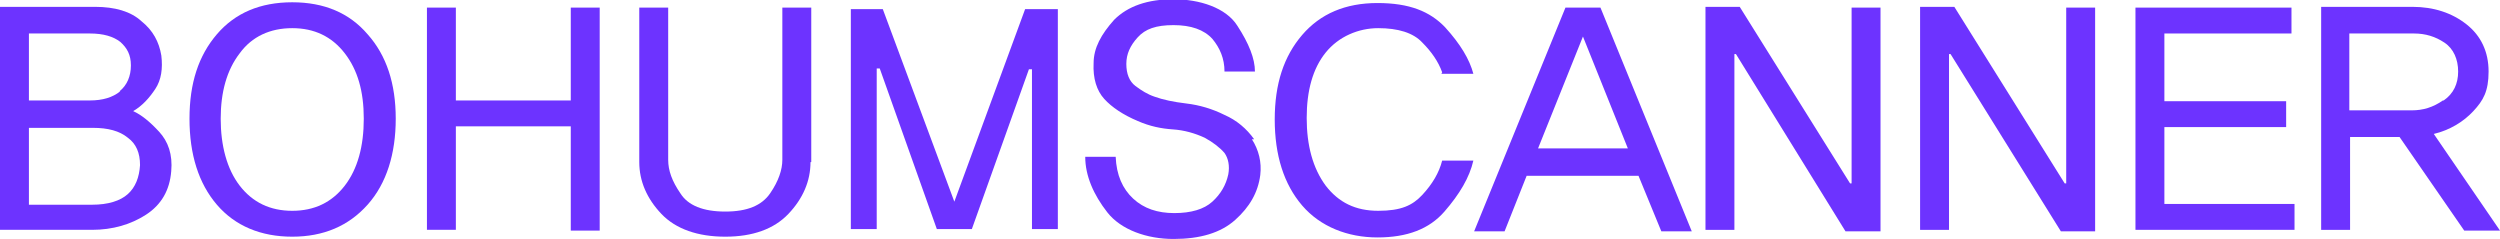<?xml version="1.0" encoding="UTF-8"?>
<svg id="_레이어_1" data-name="레이어_1" xmlns="http://www.w3.org/2000/svg" version="1.1" viewBox="0 0 328.5 31.4">
  <!-- Generator: Adobe Illustrator 29.5.1, SVG Export Plug-In . SVG Version: 2.1.0 Build 141)  -->
  <defs>
    <style>
      .st0 {
        fill: #6d33ff;
      }
    </style>
  </defs>
  <path class="st0" d="M20.9,17.3c1.2,1.3,1.8,3,1.6,5.2-.2,2.5-1.3,4.4-3.3,5.7s-4.4,2-7.1,2H0V.9h12.5c2.6,0,4.7.6,6.1,1.9,1.5,1.2,2.3,2.7,2.6,4.5.2,1.7,0,3.2-.8,4.4s-1.7,2.2-2.9,2.9c1.1.5,2.2,1.4,3.4,2.7h0ZM15.7,12c1-.8,1.5-2,1.5-3.4s-.5-2.3-1.4-3.1c-.9-.7-2.2-1.1-4-1.1H3.8v8.8h8c1.7,0,3-.4,4-1.2h0ZM16.8,25.5c1-.9,1.5-2.2,1.6-3.8,0-1.6-.5-2.8-1.6-3.6-1.1-.9-2.6-1.3-4.6-1.3H3.8v10.1h8.3c2.1,0,3.7-.5,4.7-1.4h0Z"/>
  <path class="st0" d="M48.3,4.5c2.5,2.8,3.7,6.5,3.7,11.1s-1.2,8.5-3.7,11.3-5.8,4.2-9.9,4.2-7.5-1.4-9.9-4.2c-2.4-2.8-3.6-6.6-3.6-11.3s1.2-8.3,3.6-11.1C30.9,1.7,34.2.3,38.4.3s7.5,1.4,9.9,4.2ZM45.3,24.4c1.7-2.2,2.5-5.2,2.5-8.8s-.8-6.4-2.5-8.6-4-3.3-6.9-3.3-5.3,1.1-6.9,3.3c-1.7,2.2-2.5,5.1-2.5,8.6s.8,6.6,2.5,8.8,4,3.3,6.9,3.3,5.2-1.1,6.9-3.3Z"/>
  <path class="st0" d="M75,30.2v-13.6h-15.1v13.6h-3.8V1h3.8v12.2h15.1V1h3.8v29.3s-3.8,0-3.8,0Z"/>
  <path class="st0" d="M106.5,21.3c0,2.5-1,4.8-2.9,6.8s-4.7,3-8.3,3-6.5-1-8.4-3c-1.9-2-2.9-4.3-2.9-6.8V1h3.8v20c0,1.4.5,2.8,1.6,4.4,1,1.6,3,2.4,5.9,2.4s4.8-.8,5.9-2.4c1.1-1.6,1.6-3.1,1.6-4.4V1h3.8v20.3h0Z"/>
  <path class="st0" d="M135.6,30.1V9.1h-.4c0,0-7.5,21-7.5,21h-4.6l-7.5-21.1h-.4v21.1h-3.4V1.2h4.2l9.4,25.3,9.3-25.3h4.3v28.9h-3.4,0Z"/>
  <path class="st0" d="M164.5,18.3c.9,1.4,1.3,3,1.1,4.7-.3,2.3-1.4,4.2-3.3,5.9s-4.6,2.5-8.1,2.5-6.9-1.2-8.7-3.5-2.9-4.8-2.9-7.3h4c.1,2.4.9,4.2,2.3,5.5s3.2,1.9,5.4,1.9,3.9-.5,5-1.5,1.8-2.2,2.1-3.6c.2-1.1,0-2.1-.5-2.8-.6-.7-1.5-1.4-2.6-2-1.3-.6-2.7-1-4.2-1.1s-3-.4-4.6-1.1c-1.9-.8-3.4-1.8-4.4-2.9-1-1.1-1.5-2.7-1.4-4.7,0-2,1-3.8,2.7-5.7,1.8-1.8,4.4-2.7,7.8-2.7s6.9,1.1,8.4,3.5c1.5,2.3,2.3,4.3,2.3,6h-4c0-1.7-.6-3.1-1.6-4.3-1.1-1.2-2.8-1.8-5.1-1.8s-3.7.5-4.7,1.6c-1,1.1-1.5,2.2-1.5,3.5s.4,2.3,1.2,2.9,1.6,1.1,2.5,1.4c1.1.4,2.5.7,4.2.9,1.7.2,3.4.7,5,1.5,1.6.7,2.9,1.8,3.9,3.2h0Z"/>
  <path class="st0" d="M189.5,9.5c-.5-1.4-1.4-2.7-2.6-3.9-1.2-1.3-3.2-1.9-5.8-1.9s-5.2,1.1-6.9,3.2c-1.7,2.1-2.5,5-2.5,8.6s.8,6.6,2.5,8.9c1.7,2.2,3.9,3.3,6.9,3.3s4.5-.7,5.8-2.1,2.2-2.9,2.6-4.5h4.1c-.5,2.2-1.8,4.4-3.8,6.7-2,2.3-4.9,3.4-8.8,3.4s-7.5-1.4-9.9-4.2-3.6-6.6-3.6-11.3,1.2-8.3,3.6-11.1c2.4-2.8,5.7-4.2,9.9-4.2s6.9,1.1,8.9,3.2c2,2.2,3.2,4.2,3.7,6.1h-4.2Z"/>
  <path class="st0" d="M218.3,30.4l-3-7.3h-14.7l-2.9,7.3h-4L205.7,1h4.6l12,29.4h-4ZM208,4.8l-5.9,14.7h11.8l-5.9-14.7Z"/>
  <path class="st0" d="M242.5,30.4l-14.4-23.3h-.2v23.1h-3.8V.9h4.5l14.5,23.2h.2V1h3.8v29.4h-4.6Z"/>
  <path class="st0" d="M270.8,30.4l-14.5-23.3h-.2v23.1h-3.8V.9h4.5l14.5,23.2h.2V1h3.8v29.4h-4.5,0Z"/>
  <path class="st0" d="M280.6,30.2V1h20.5v3.4h-16.7v8.9h16v3.4h-16v10.1h17.1v3.4h-20.9Z"/>
  <path class="st0" d="M323.8,30.3l-8.5-12.3h-6.5v12.2h-3.8V.9h12c2.8,0,5.2.8,7.1,2.3,1.9,1.5,2.9,3.6,2.9,6.2s-.7,3.8-2,5.2-3.1,2.5-5.2,3l8.7,12.7h-4.7ZM321.1,13.2c1.3-.9,1.9-2.2,1.9-3.8s-.6-3-1.8-3.8c-1.2-.8-2.5-1.2-4-1.2h-8.5v10.1h8.2c1.5,0,2.8-.4,4.1-1.3h0Z"/>
</svg>